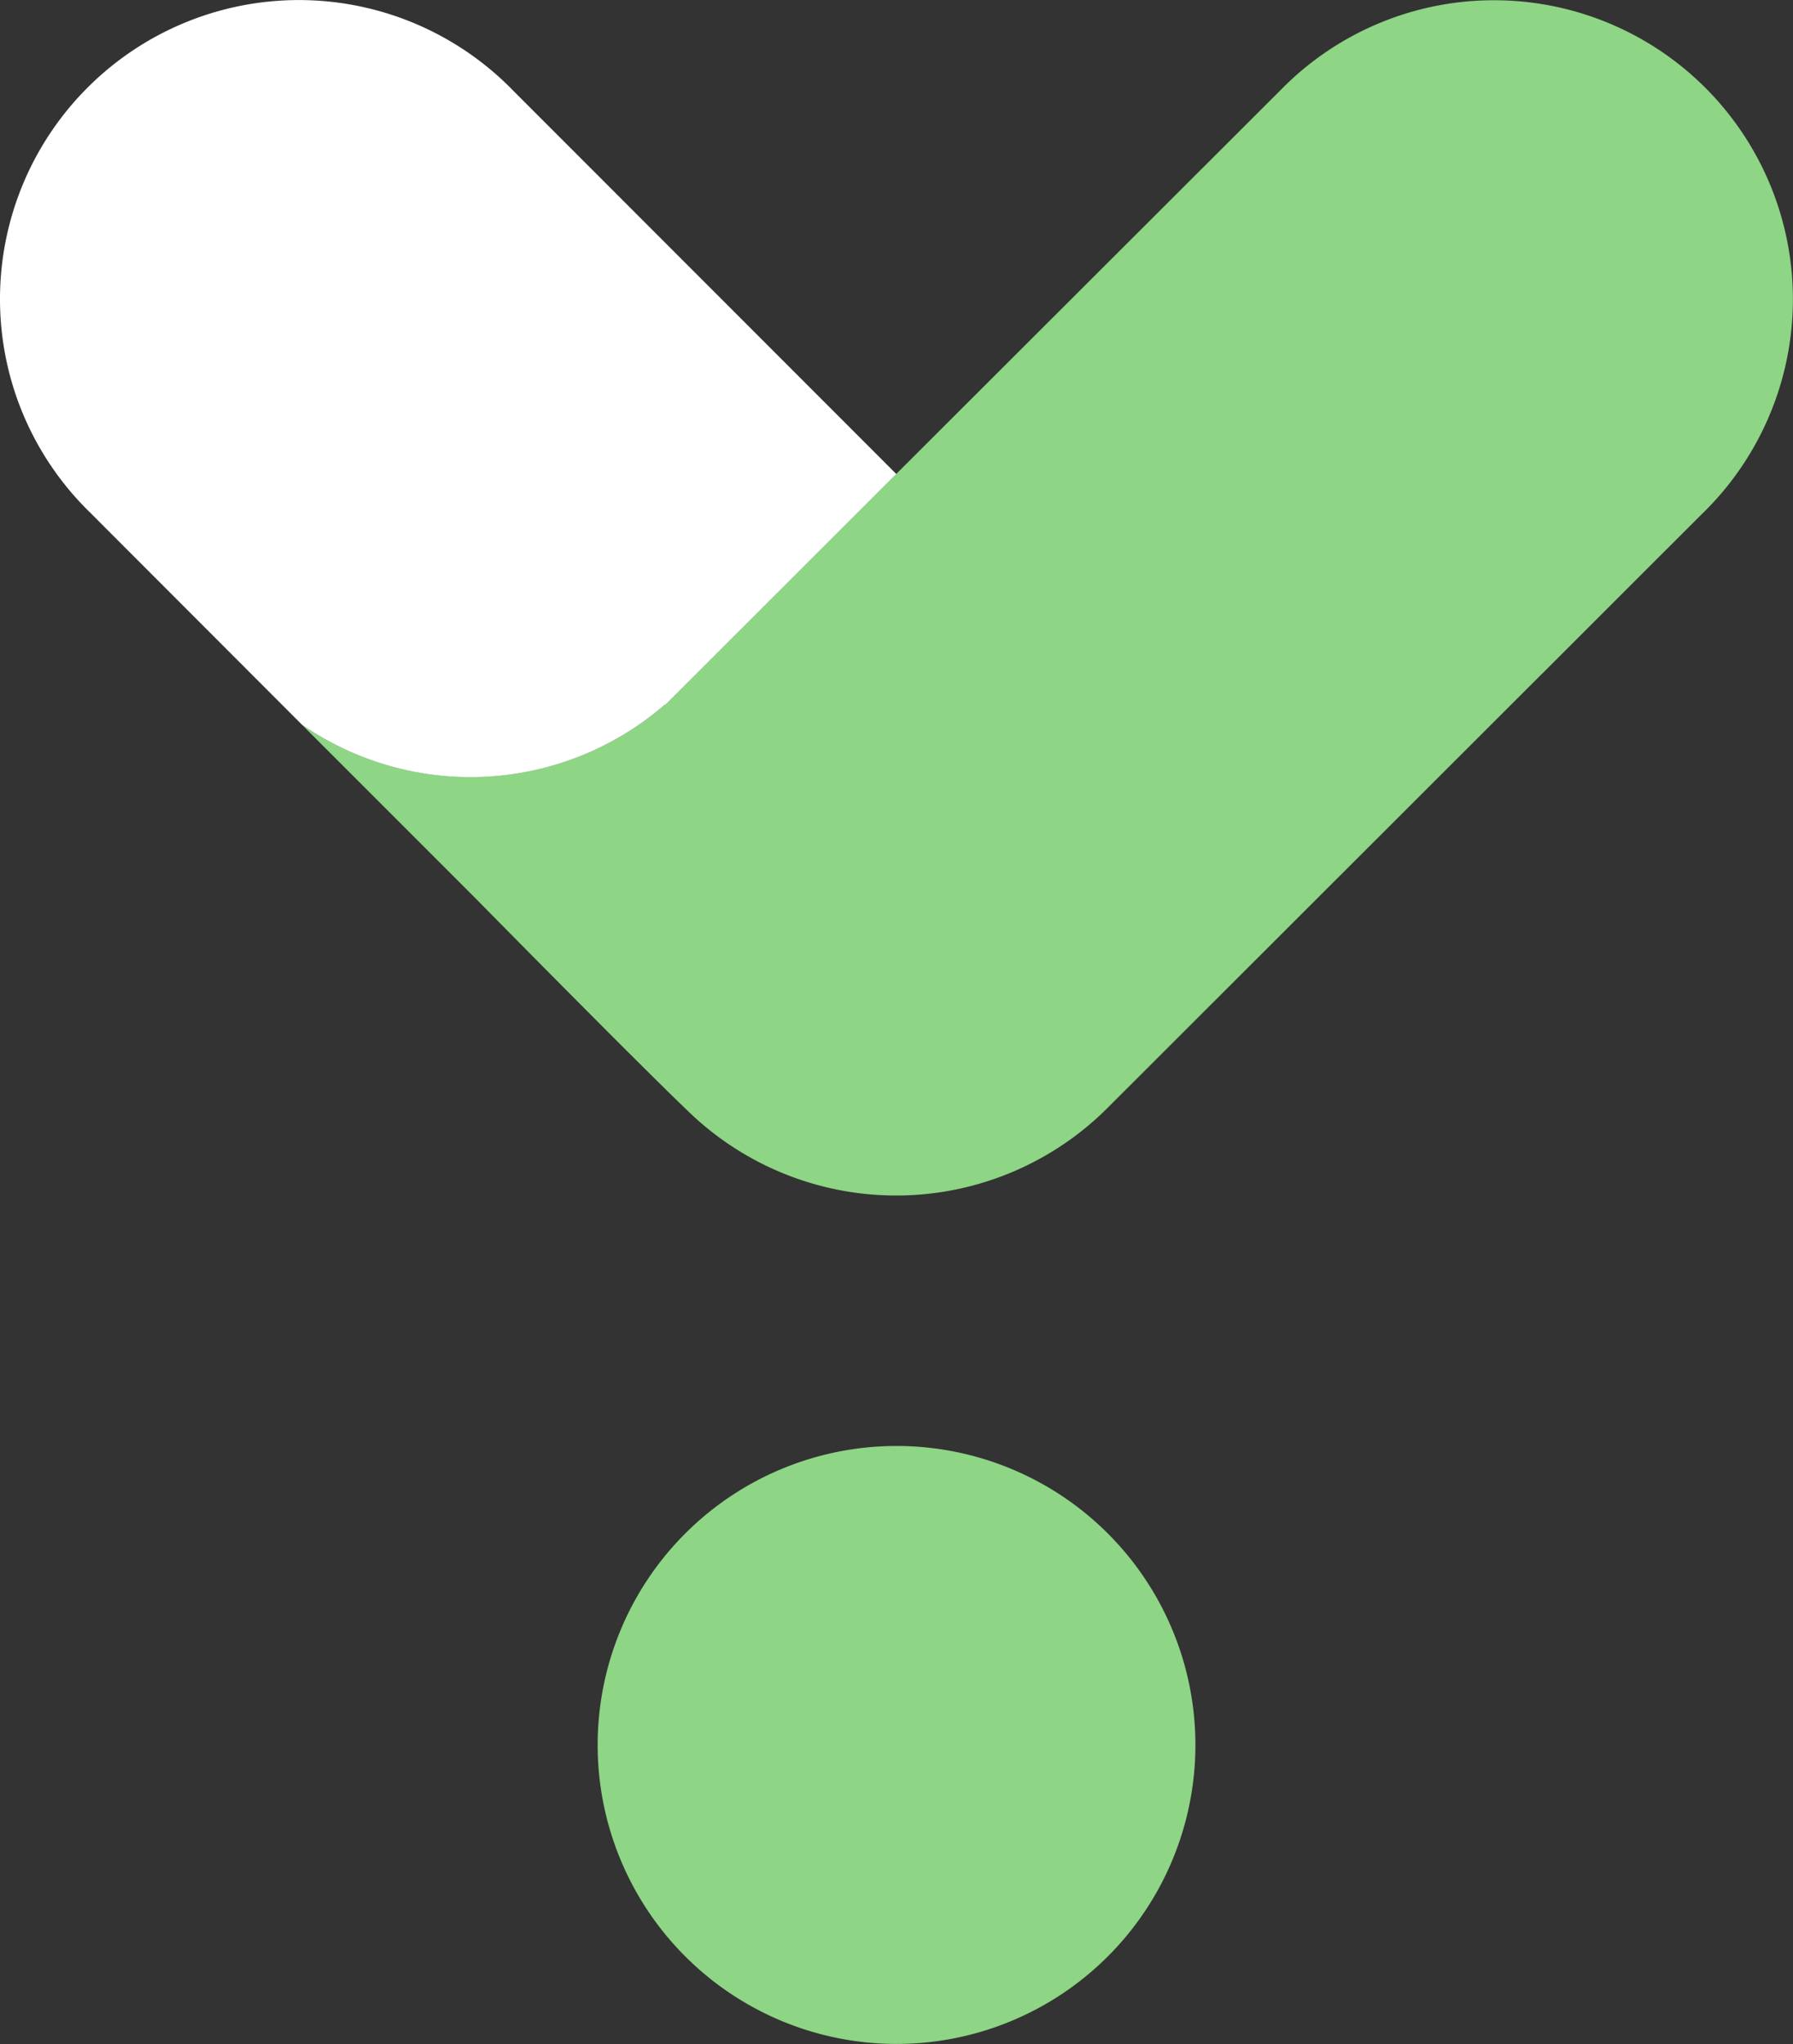 <svg xmlns="http://www.w3.org/2000/svg" width="52.192" height="59.478" viewBox="0 0 52.192 59.478">
  <rect x="0" y="0" width="52.192" height="59.478" fill="#333333" stroke="none"/>
  <g id="Group_95" data-name="Group 95" transform="translate(-117.041 -102.763)">
    <g id="Group_14" data-name="Group 14" transform="translate(134.438 144.842)">
      <path id="Path_6" data-name="Path 6" d="M0,5.148a8.7,8.7,0,1,0,8.7-8.7A8.7,8.7,0,0,0,0,5.148" transform="translate(0 3.549)" fill="#8ed585"/>
    </g>
    <g id="Group_15" data-name="Group 15" transform="translate(125.824 102.77)">
      <path id="Path_7" data-name="Path 7" d="M20.547,0a8.676,8.676,0,0,0-6.215,2.612L-3.585,20.5v-.01A8.657,8.657,0,0,1-9.263,22.6a8.654,8.654,0,0,1-4.9-1.524L-9.138,26.1l0,0c.365.37,4.678,4.752,6.261,6.266a8.7,8.7,0,0,0,12.187-.152l0,0L26.583,14.961A8.7,8.7,0,0,0,20.547,0" transform="translate(14.164)" fill="#8ed585"/>
    </g>
    <g id="Group_16" data-name="Group 16" transform="translate(117.041 102.763)">
      <path id="Path_8" data-name="Path 8" d="M0,5.148a8.655,8.655,0,0,0,2.612,6.207L8.79,17.539a8.651,8.651,0,0,0,10.575-.593v.015l6.725-6.717L14.961-.888A8.7,8.7,0,0,0,0,5.148" transform="translate(0 3.549)" fill="#fff"/>
    </g>
  </g>
</svg>
